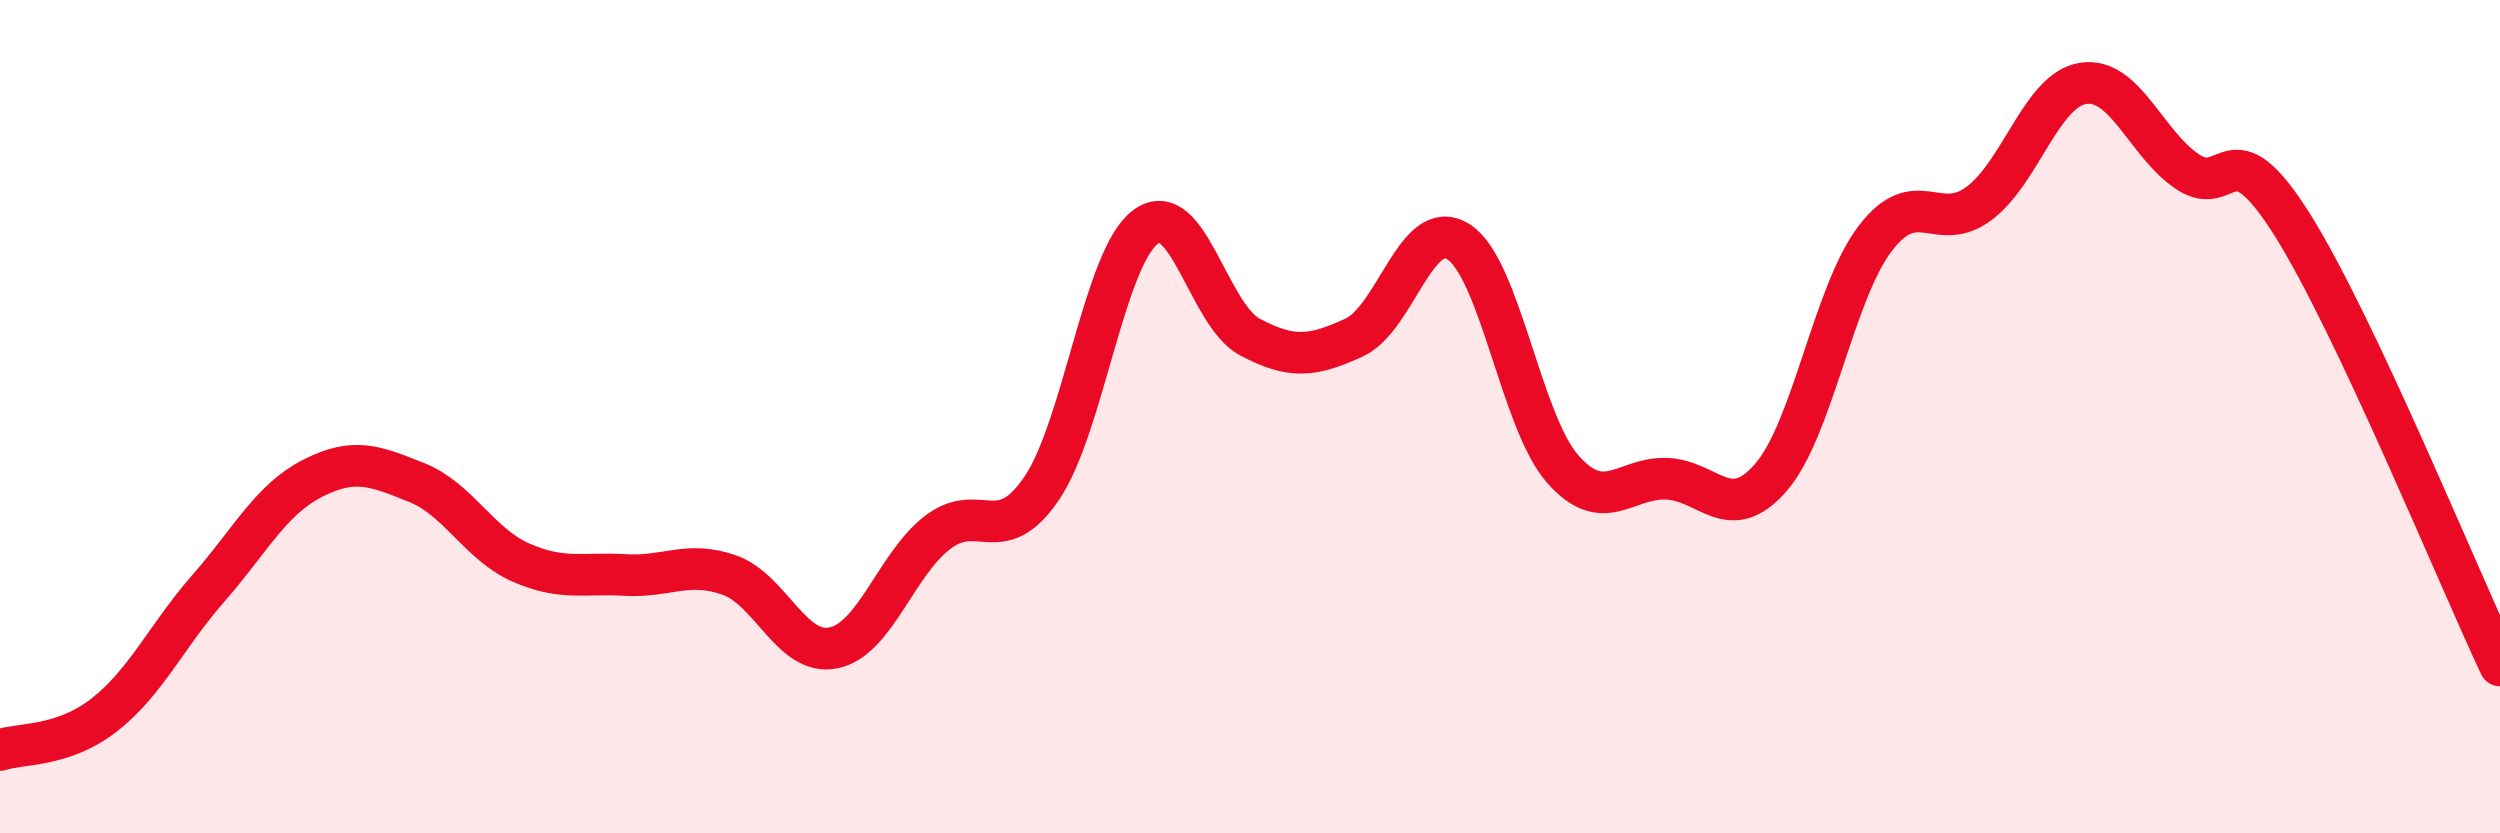 
    <svg width="60" height="20" viewBox="0 0 60 20" xmlns="http://www.w3.org/2000/svg">
      <path
        d="M 0,18 C 0.5,17.83 1.5,17.94 2.5,17.16 C 3.5,16.38 4,15.26 5,14.12 C 6,12.98 6.5,11.99 7.5,11.48 C 8.5,10.97 9,11.18 10,11.58 C 11,11.98 11.5,13.06 12.5,13.5 C 13.5,13.94 14,13.74 15,13.8 C 16,13.86 16.5,13.45 17.5,13.8 C 18.5,14.15 19,15.75 20,15.55 C 21,15.35 21.5,13.55 22.5,12.78 C 23.5,12.01 24,13.19 25,11.72 C 26,10.25 26.5,6.17 27.5,5.44 C 28.5,4.71 29,7.56 30,8.09 C 31,8.62 31.5,8.56 32.5,8.1 C 33.5,7.64 34,5.17 35,5.8 C 36,6.43 36.5,10.11 37.5,11.25 C 38.5,12.39 39,11.45 40,11.49 C 41,11.53 41.5,12.61 42.5,11.46 C 43.5,10.31 44,7.05 45,5.73 C 46,4.41 46.5,5.63 47.5,4.88 C 48.5,4.13 49,2.15 50,2 C 51,1.85 51.5,3.45 52.5,4.12 C 53.5,4.79 53.5,3 55,5.37 C 56.5,7.74 59,13.85 60,15.97L60 20L0 20Z"
        fill="#EB0A25"
        opacity="0.1"
        stroke-linecap="round"
        stroke-linejoin="round"
      />
      <path
        d="M 0,18 C 0.5,17.83 1.5,17.94 2.5,17.16 C 3.5,16.38 4,15.26 5,14.12 C 6,12.98 6.5,11.99 7.5,11.48 C 8.5,10.97 9,11.18 10,11.58 C 11,11.98 11.5,13.06 12.5,13.5 C 13.5,13.94 14,13.74 15,13.8 C 16,13.86 16.5,13.45 17.5,13.8 C 18.5,14.15 19,15.75 20,15.55 C 21,15.35 21.5,13.55 22.5,12.78 C 23.5,12.01 24,13.19 25,11.72 C 26,10.25 26.5,6.17 27.5,5.44 C 28.5,4.71 29,7.56 30,8.09 C 31,8.62 31.5,8.56 32.5,8.1 C 33.5,7.64 34,5.17 35,5.8 C 36,6.43 36.5,10.11 37.5,11.25 C 38.5,12.39 39,11.45 40,11.49 C 41,11.53 41.5,12.61 42.5,11.46 C 43.5,10.31 44,7.05 45,5.73 C 46,4.41 46.5,5.63 47.5,4.88 C 48.5,4.13 49,2.15 50,2 C 51,1.85 51.5,3.45 52.5,4.12 C 53.5,4.79 53.5,3 55,5.37 C 56.5,7.74 59,13.85 60,15.97"
        stroke="#EB0A25"
        stroke-width="1"
        fill="none"
        stroke-linecap="round"
        stroke-linejoin="round"
      />
    </svg>
  